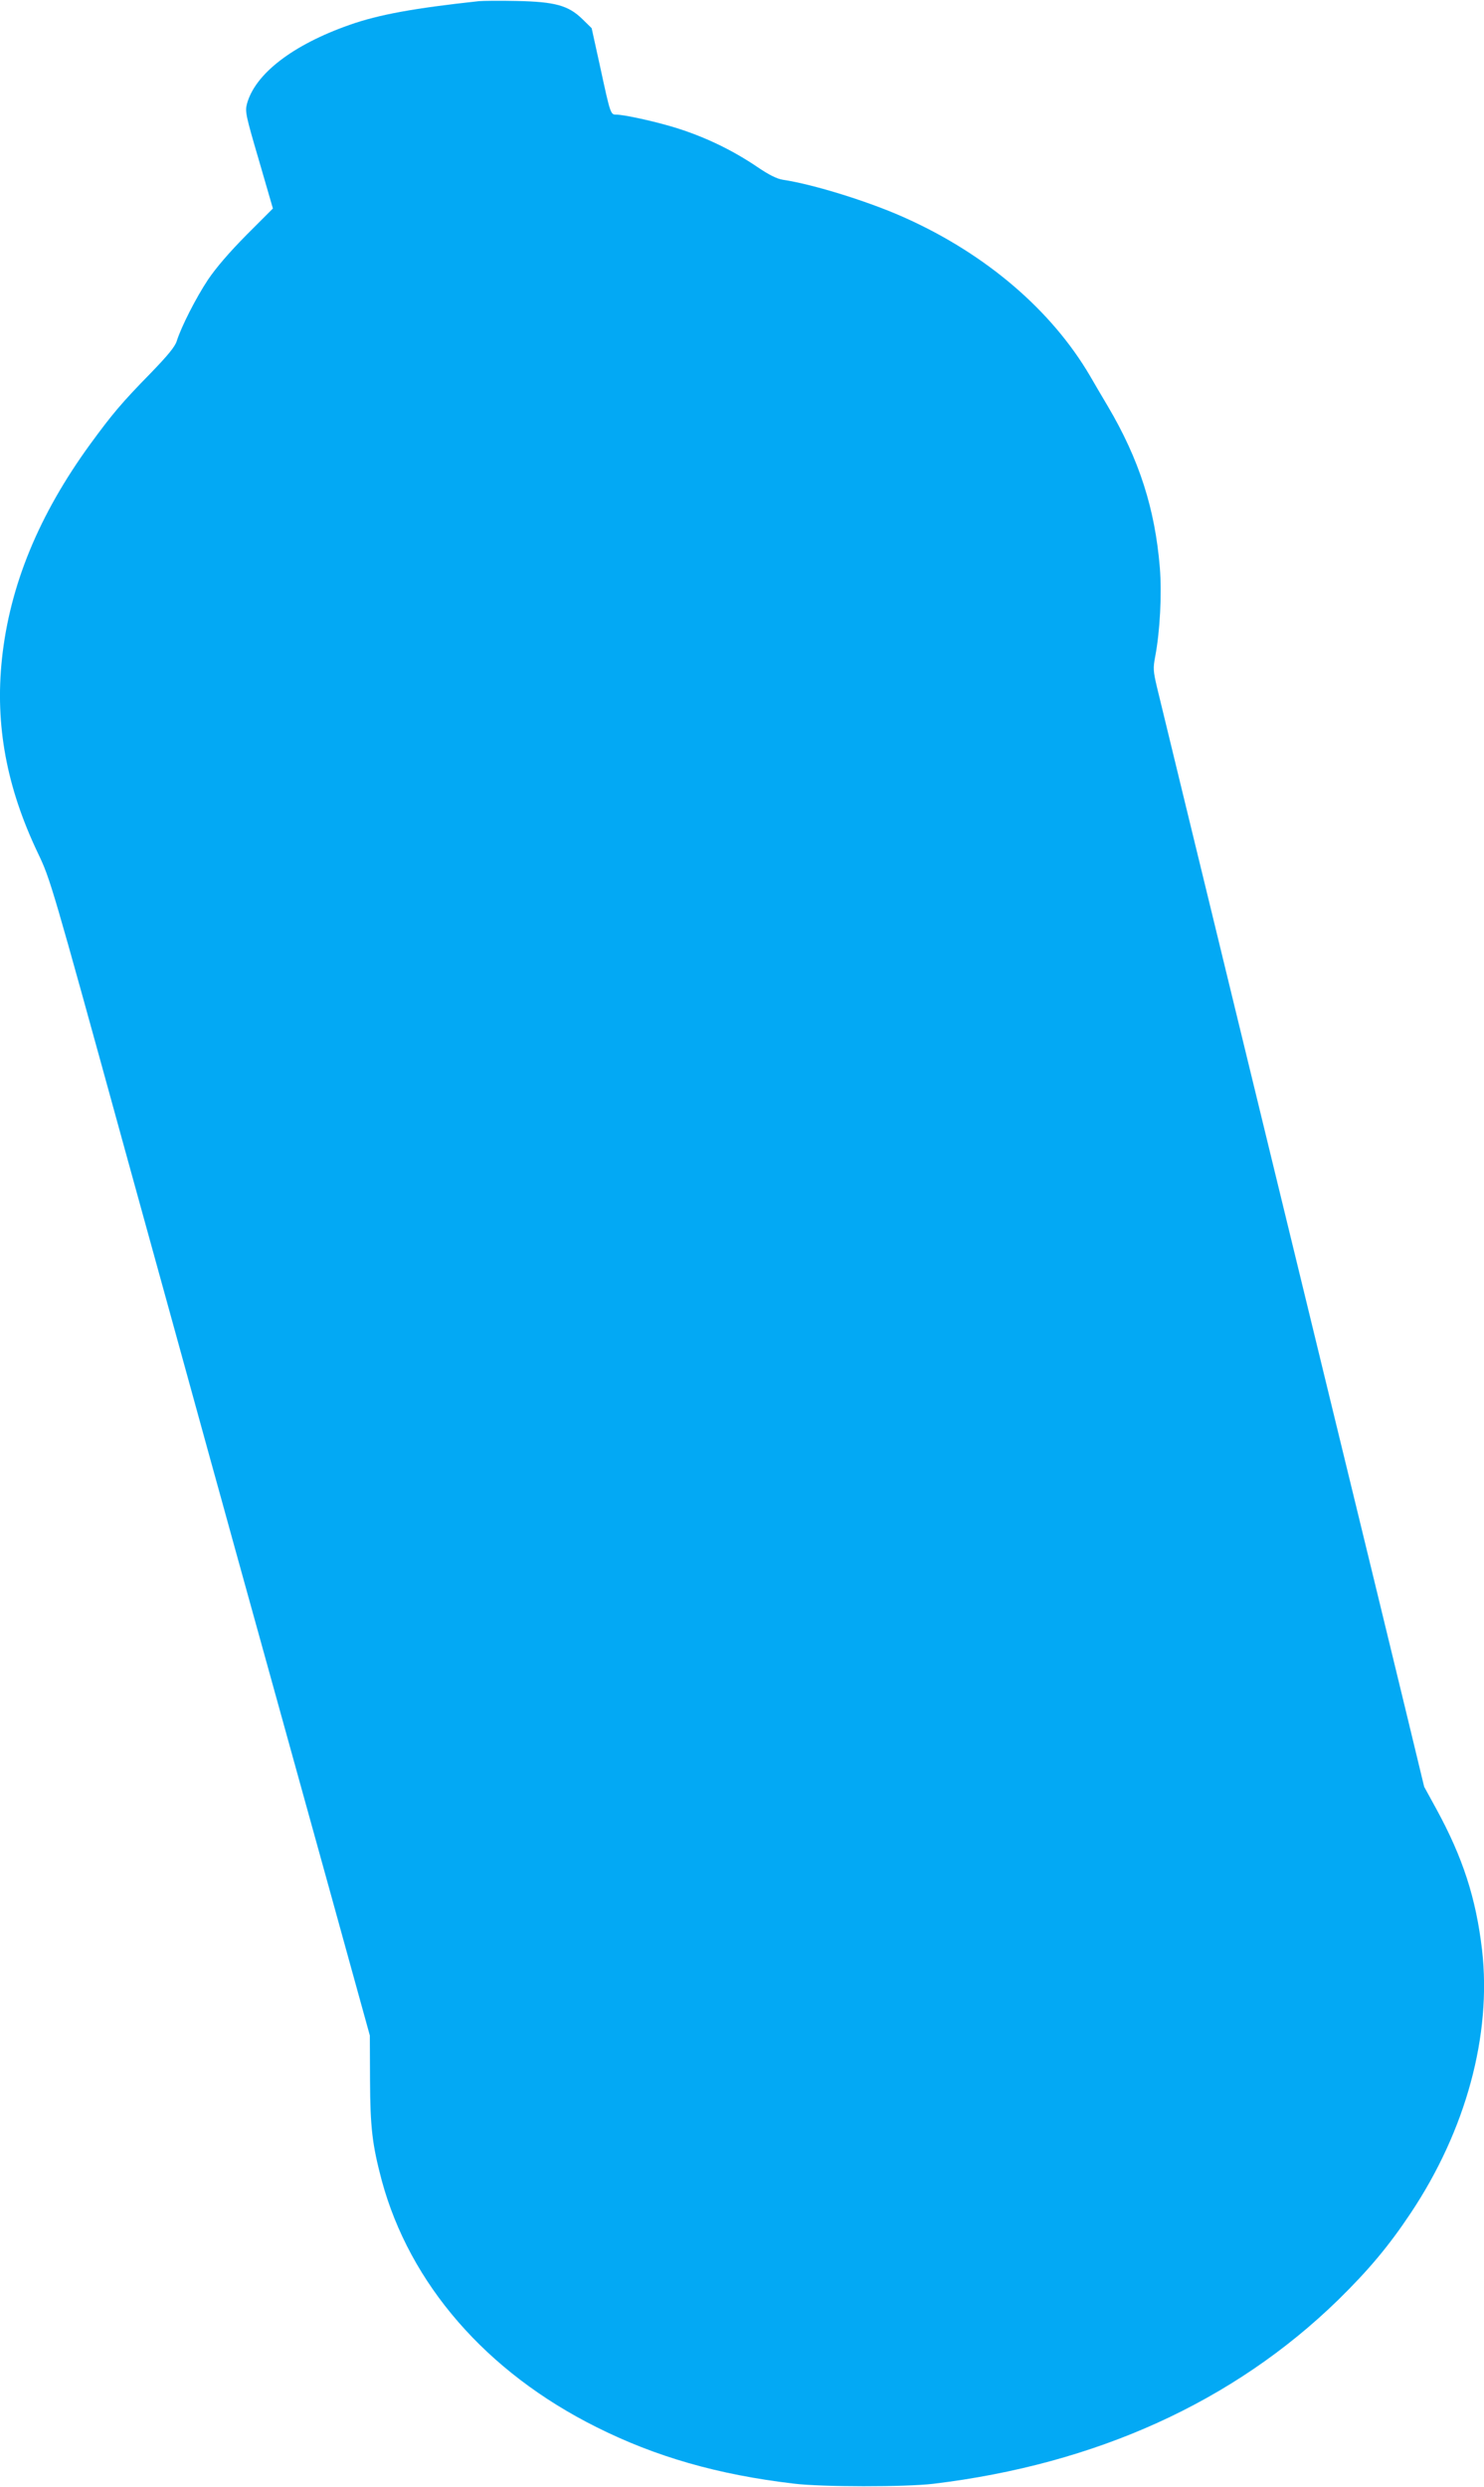 <?xml version="1.0" standalone="no"?>
<!DOCTYPE svg PUBLIC "-//W3C//DTD SVG 20010904//EN"
 "http://www.w3.org/TR/2001/REC-SVG-20010904/DTD/svg10.dtd">
<svg version="1.0" xmlns="http://www.w3.org/2000/svg"
 width="764pt" height="1280pt" viewBox="0 0 764 1280"
 preserveAspectRatio="xMidYMid meet">
<g transform="translate(0,1280) scale(0.1,-0.1)"
fill="#03a9f4" stroke="none">
<path d="M2465 12794 c-333 -36 -515 -69 -665 -122 -294 -103 -488 -253 -529
-408 -10 -38 -5 -61 62 -289 l72 -248 -136 -136 c-89 -90 -156 -168 -198 -230
-63 -95 -138 -243 -161 -316 -9 -29 -45 -73 -134 -165 -150 -153 -199 -212
-311 -365 -265 -364 -415 -728 -455 -1106 -36 -341 24 -661 185 -999 64 -134
69 -150 449 -1530 212 -767 408 -1478 436 -1580 28 -102 87 -313 130 -470 91
-328 198 -715 488 -1760 l206 -745 1 -230 c1 -246 12 -333 60 -515 144 -533
538 -987 1105 -1270 305 -153 626 -245 1015 -291 144 -18 577 -18 720 -1 839
101 1546 422 2084 946 158 155 261 278 373 446 285 427 418 917 368 1355 -31
266 -99 476 -235 725 l-63 115 -87 360 c-48 198 -127 524 -176 725 -101 413
-113 465 -679 2790 -227 932 -422 1736 -434 1785 -19 81 -20 97 -9 155 25 131
35 324 24 460 -25 302 -106 556 -268 830 -31 52 -72 122 -91 155 -198 338
-535 626 -948 812 -185 84 -474 174 -634 198 -31 5 -71 25 -130 65 -140 95
-295 167 -457 213 -102 29 -234 57 -269 57 -31 0 -31 0 -84 245 l-44 200 -48
47 c-72 70 -140 89 -338 93 -85 2 -173 1 -195 -1z"/>
</g>
</svg>
